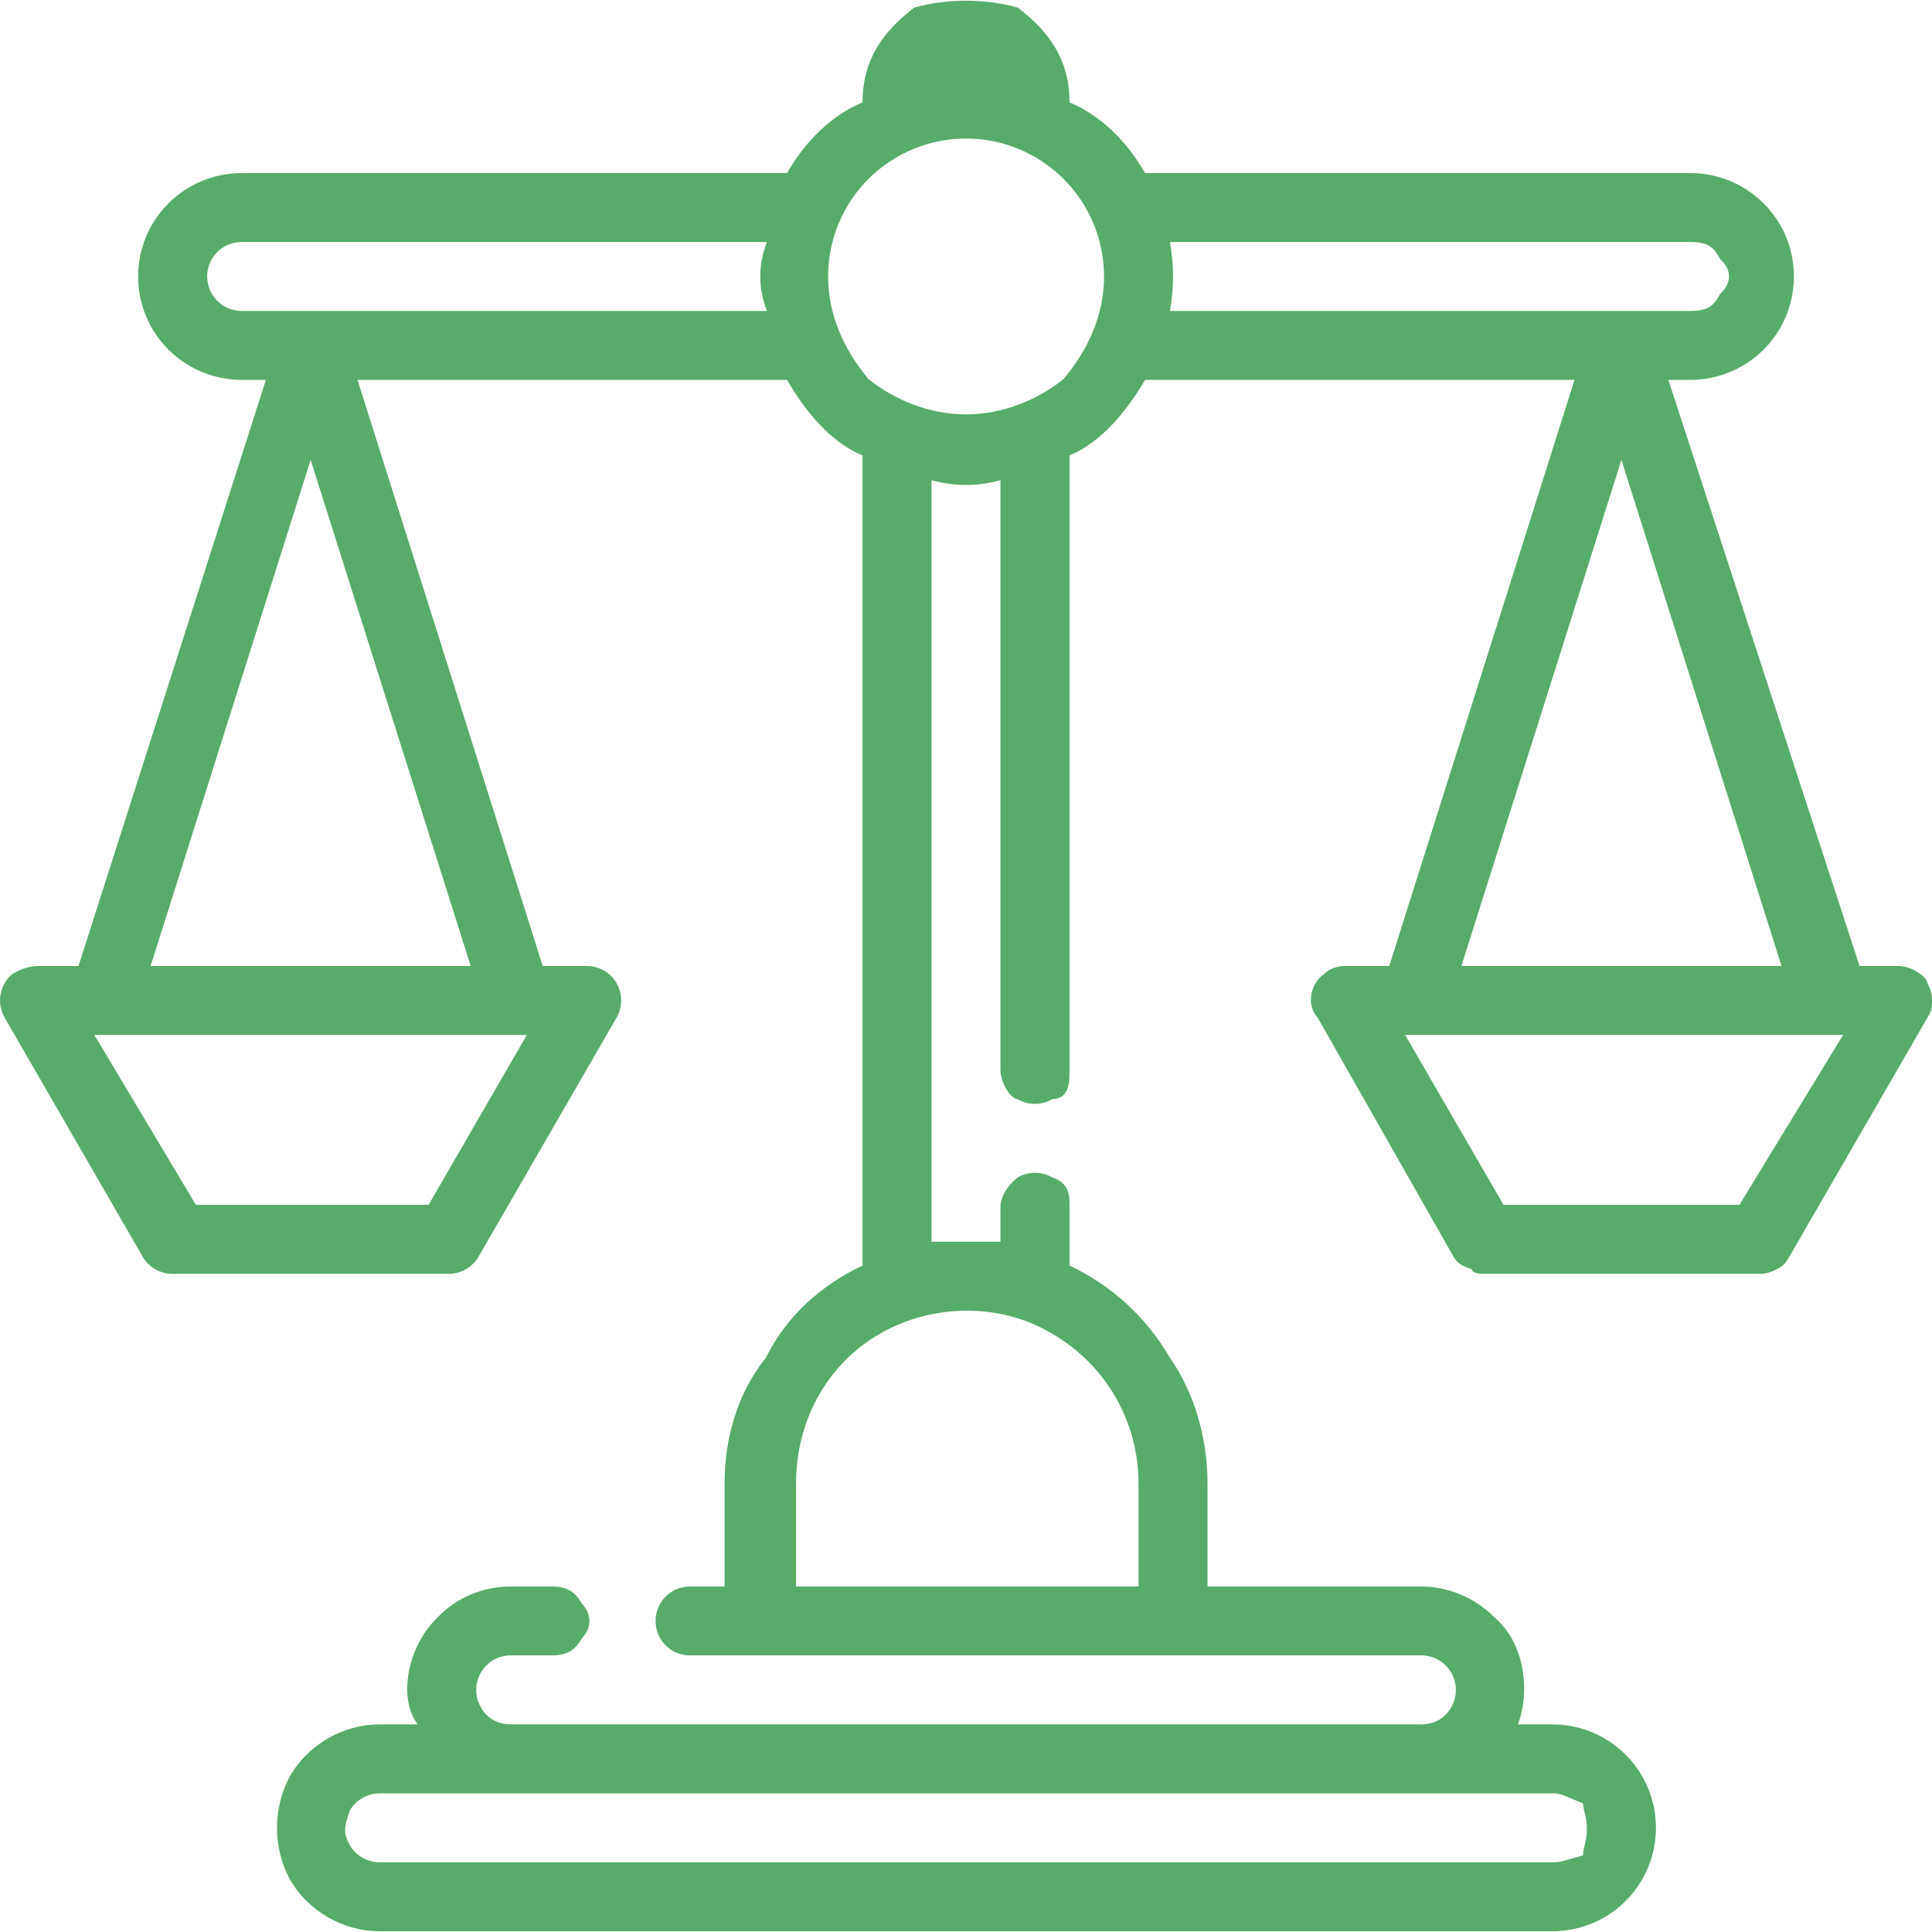 <?xml version="1.0" encoding="UTF-8"?>
<svg xmlns="http://www.w3.org/2000/svg" viewBox="0 0 24 24" class="icn clr-btn mrg_rt-90">
  <path d="M23.943 12.214C23.936 12.148 23.851 12.094 23.786 12.056C23.72 12.019 23.646 11.999 23.57 12L23.1 12L20.725 4.719L20.999 4.719C21.459 4.719 21.883 4.474 22.113 4.077C22.342 3.68 22.342 3.189 22.113 2.792C21.883 2.395 21.459 2.15 20.999 2.15L14.225 2.15C14 1.759 13.676 1.434 13.286 1.272C13.286 0.748 13.041 0.399 12.643 0.094C12.245-0.019 11.755-0.019 11.358 0.094C10.96 0.399 10.715 0.748 10.715 1.272C10.324 1.434 10.001 1.759 9.777 2.15L3.002 2.15C2.542 2.15 2.117 2.395 1.888 2.792C1.658 3.189 1.658 3.68 1.888 4.077C2.117 4.474 2.542 4.719 3.002 4.719L3.303 4.719L0.975 12L0.489 12C0.363 11.999 0.269 12.034 0.154 12.099C0.076 12.163 0.025 12.254 0.007 12.353C-0.011 12.452 0.007 12.555 0.058 12.642L1.772 15.61C1.809 15.675 1.864 15.73 1.929 15.767C1.995 15.804 2.069 15.825 2.144 15.824L5.572 15.824C5.648 15.825 5.722 15.804 5.787 15.767C5.853 15.73 5.908 15.675 5.945 15.61L7.659 12.642C7.71 12.555 7.728 12.452 7.71 12.353C7.692 12.254 7.641 12.163 7.563 12.099C7.485 12.034 7.388 11.999 7.287 12L6.742 12L4.441 4.719L9.777 4.719C10.001 5.108 10.325 5.5 10.715 5.657L10.715 15.721C10.203 15.964 9.77 16.346 9.513 16.868C9.164 17.303 9.002 17.857 9.001 18.424L9.001 19.708L8.572 19.708C8.419 19.708 8.277 19.789 8.201 19.922C8.125 20.055 8.125 20.218 8.201 20.351C8.277 20.483 8.419 20.564 8.572 20.564L17.657 20.564C17.81 20.564 17.951 20.646 18.028 20.779C18.104 20.911 18.104 21.074 18.028 21.207C17.951 21.349 17.81 21.421 17.657 21.421L6.344 21.421C6.191 21.421 6.049 21.349 5.973 21.207C5.896 21.074 5.896 20.911 5.973 20.779C6.049 20.646 6.191 20.564 6.344 20.564L6.858 20.564C7.061 20.564 7.153 20.483 7.229 20.351C7.353 20.218 7.353 20.055 7.229 19.922C7.153 19.789 7.061 19.708 6.858 19.708L6.344 19.708C6.003 19.708 5.676 19.844 5.443 20.084C5.193 20.325 5.058 20.664 5.058 20.993C5.062 21.14 5.091 21.284 5.187 21.421L4.716 21.421C4.266 21.421 3.832 21.666 3.602 22.064C3.387 22.461 3.387 22.951 3.602 23.349C3.832 23.746 4.266 23.991 4.716 23.991L19.285 23.991C19.745 23.991 20.168 23.746 20.399 23.349C20.628 22.951 20.628 22.461 20.399 22.064C20.168 21.666 19.745 21.421 19.285 21.421L18.857 21.421C18.906 21.284 18.932 21.139 18.934 20.993C18.934 20.664 18.837 20.325 18.557 20.084C18.316 19.844 17.989 19.708 17.648 19.708L15 19.708L15 18.424C14.999 17.857 14.837 17.303 14.534 16.868C14.23 16.346 13.797 15.964 13.286 15.721L13.286 14.997C13.286 14.844 13.289 14.703 13.071 14.626C12.939 14.55 12.775 14.55 12.643 14.626C12.542 14.703 12.428 14.844 12.428 14.997L12.428 15.425L11.572 15.425L11.572 5.965C11.855 6.044 12.145 6.044 12.428 5.965L12.428 13.294C12.428 13.437 12.542 13.646 12.643 13.655C12.775 13.732 12.939 13.732 13.071 13.655C13.289 13.646 13.286 13.437 13.286 13.294L13.286 5.657C13.675 5.498 13.998 5.108 14.224 4.719L19.559 4.719L17.258 12L16.714 12C16.613 11.999 16.515 12.034 16.449 12.099C16.36 12.163 16.308 12.254 16.29 12.353C16.273 12.452 16.291 12.555 16.369 12.642L18.055 15.609C18.093 15.675 18.147 15.729 18.286 15.766C18.278 15.804 18.352 15.824 18.428 15.824L21.856 15.824C21.931 15.824 22.006 15.804 22.071 15.766C22.162 15.729 22.191 15.675 22.229 15.609L23.943 12.642C23.981 12.577 24 12.553 24 12.427C24 12.353 23.981 12.279 23.943 12.214L23.943 12.214ZM5.324 14.967L2.433 14.967L1.172 12.856L6.545 12.856L5.324 14.967ZM1.871 12L3.859 5.713L5.847 12L1.871 12ZM3.002 3.863C2.848 3.863 2.707 3.781 2.631 3.648C2.554 3.516 2.554 3.353 2.631 3.22C2.707 3.088 2.848 3.006 3.002 3.006L9.527 3.006C9.417 3.289 9.417 3.579 9.527 3.863L3.002 3.863ZM19.713 22.706C19.713 22.887 19.668 22.928 19.665 23.048C19.508 23.089 19.399 23.134 19.305 23.134L4.716 23.134C4.562 23.134 4.421 23.052 4.345 22.92C4.268 22.788 4.268 22.704 4.345 22.492C4.422 22.359 4.562 22.278 4.716 22.278L19.305 22.278C19.399 22.278 19.508 22.341 19.665 22.403C19.668 22.483 19.713 22.593 19.713 22.706L19.713 22.706ZM14.143 18.424L14.143 19.708L9.889 19.708L9.889 18.424C9.889 17.658 10.266 16.952 10.929 16.569C11.592 16.186 12.438 16.186 13.072 16.569C13.734 16.952 14.143 17.658 14.143 18.424ZM12.001 5.148C11.546 5.148 11.109 4.967 10.788 4.709C10.467 4.324 10.287 3.889 10.287 3.434C10.287 2.98 10.467 2.544 10.788 2.223C11.109 1.902 11.546 1.721 12.001 1.721C12.455 1.721 12.891 1.902 13.212 2.223C13.534 2.544 13.715 2.98 13.715 3.434C13.715 3.889 13.534 4.324 13.212 4.709C12.891 4.967 12.455 5.148 12.001 5.148ZM14.533 3.006L20.999 3.006C21.239 3.006 21.294 3.088 21.371 3.22C21.514 3.353 21.514 3.516 21.371 3.648C21.294 3.781 21.239 3.863 20.999 3.863L14.533 3.863C14.585 3.579 14.585 3.289 14.533 3.006ZM20.142 5.713L22.131 12L18.154 12L20.142 5.713ZM21.608 14.967L18.677 14.967L17.455 12.856L22.896 12.856L21.608 14.967Z" fill="#56AC68"></path>
</svg>
